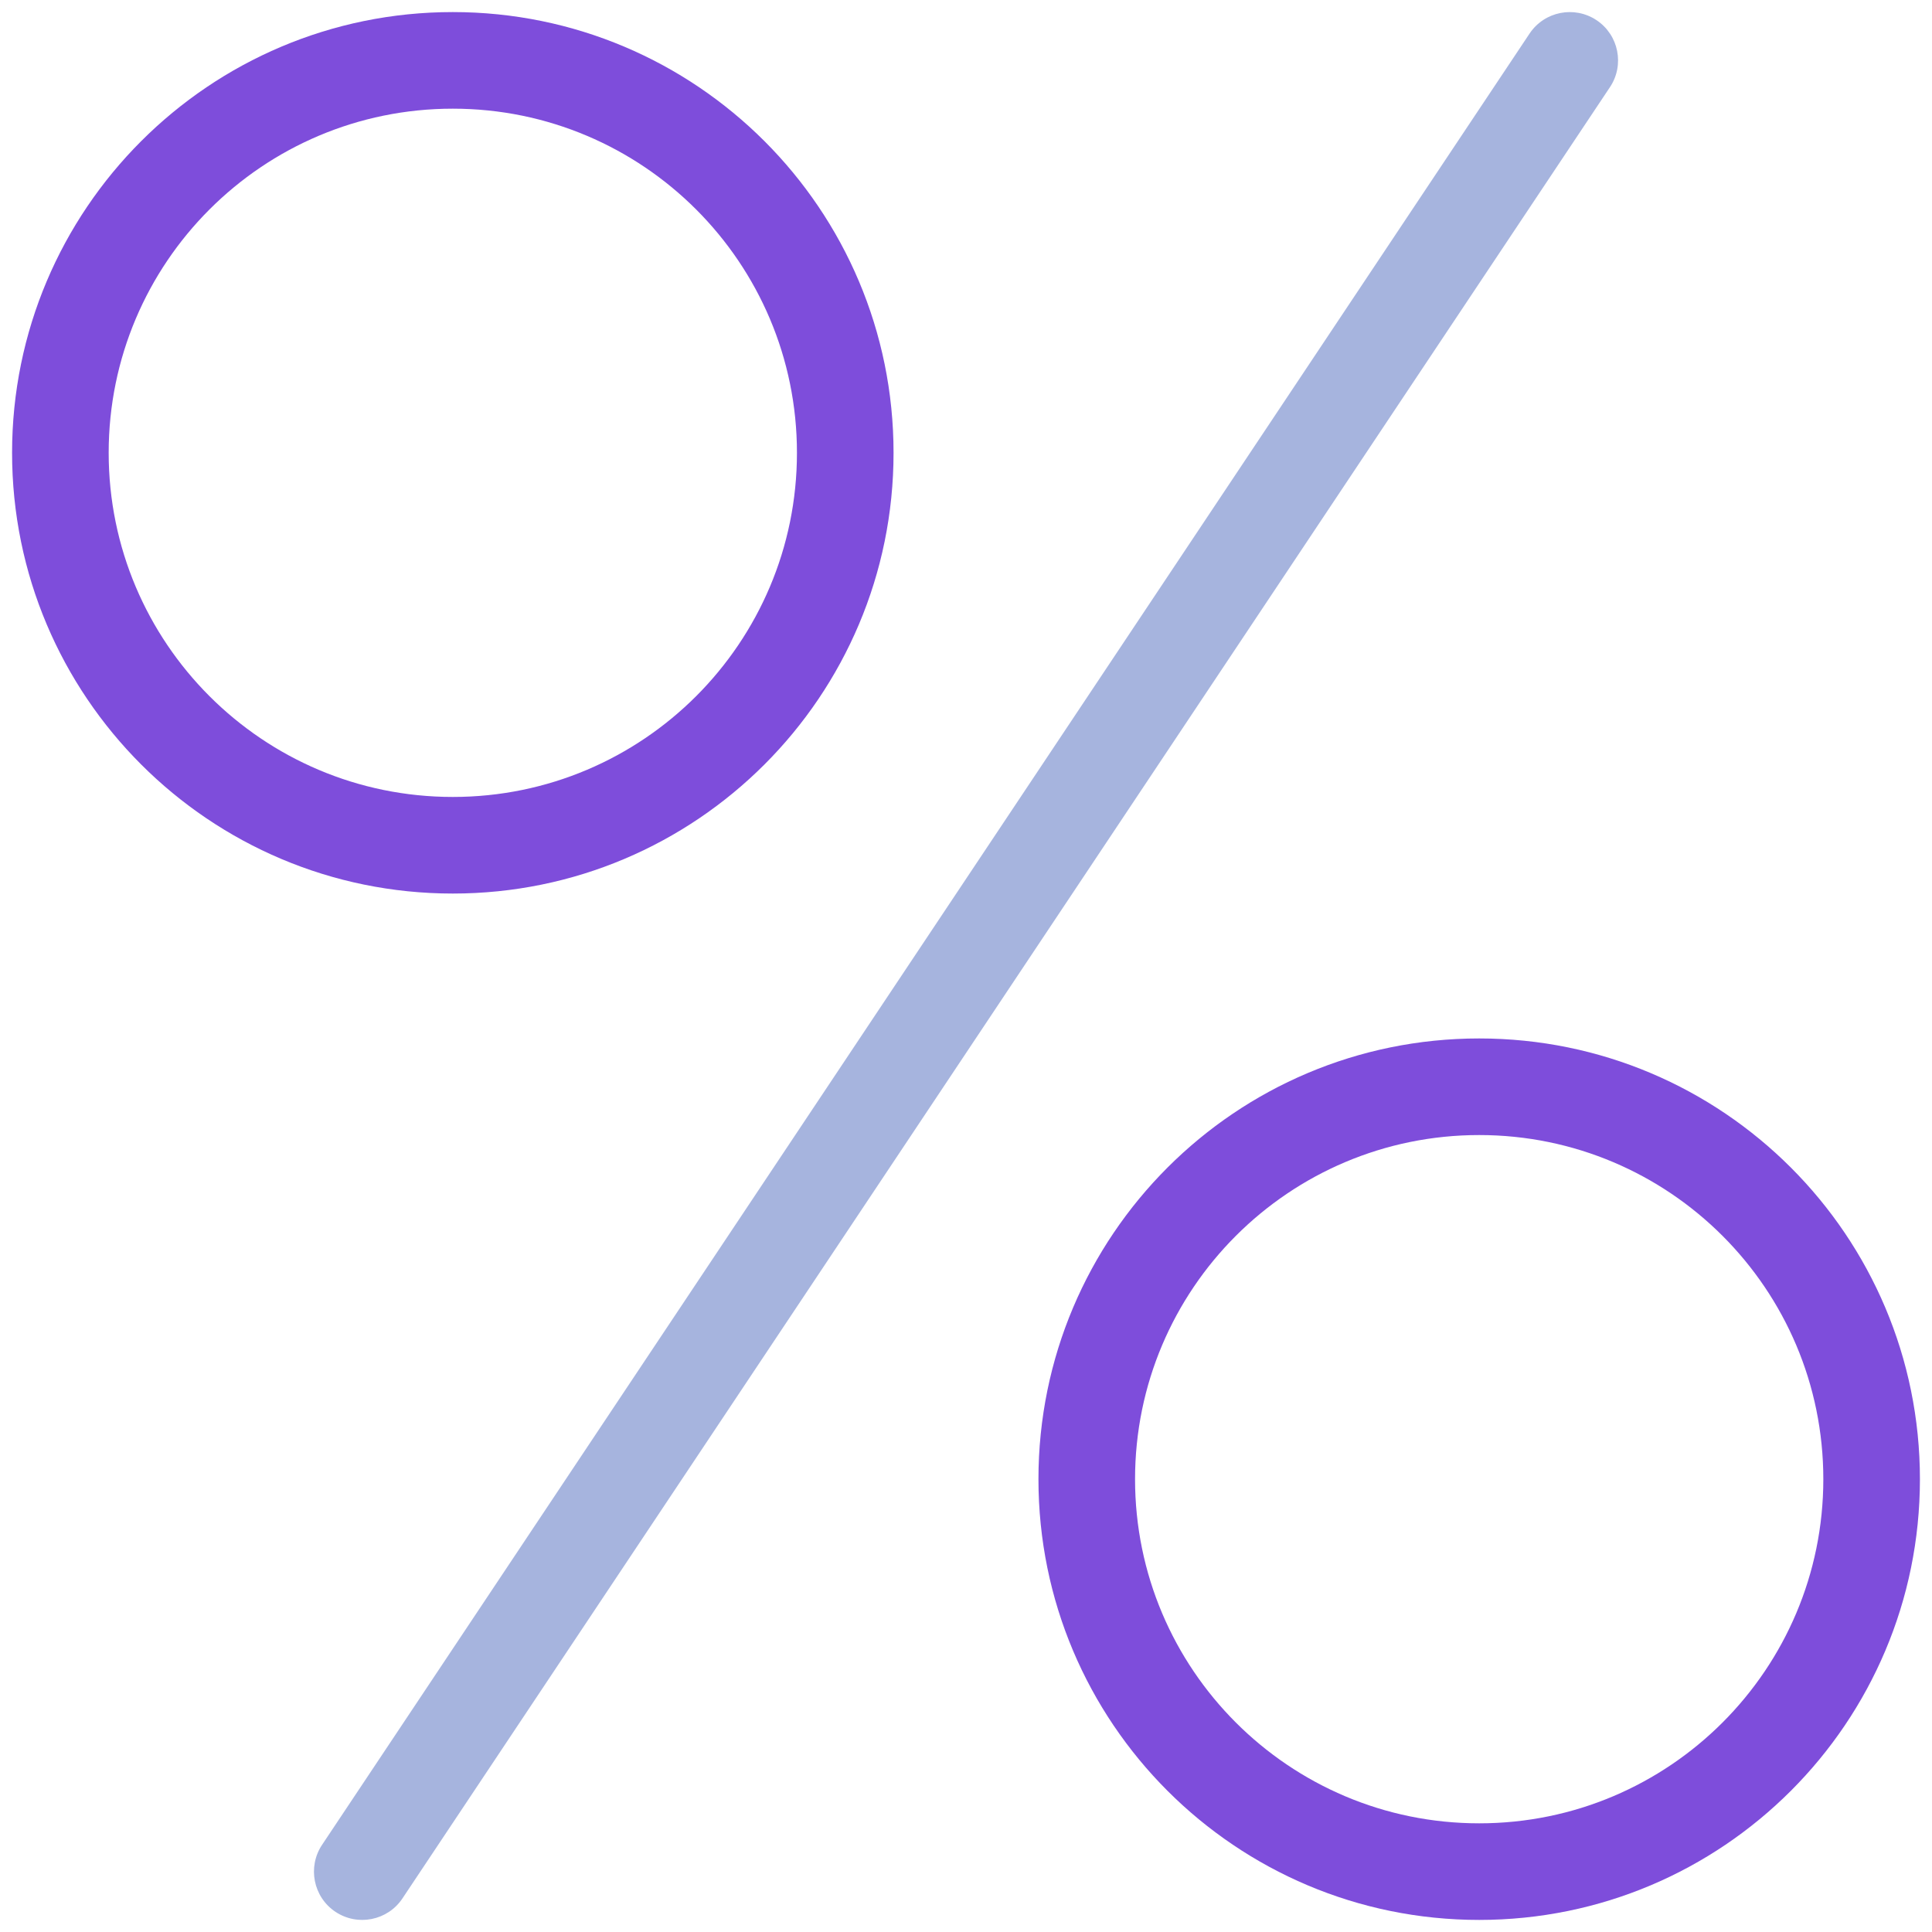 <svg width="40" height="40" viewBox="0 0 40 40" fill="none" xmlns="http://www.w3.org/2000/svg">
<g clip-path="url(#clip0_18757_49290)">
<path opacity="0.5" fill-rule="evenodd" clip-rule="evenodd" d="M33.055 0.418C33.514 0.724 33.639 1.345 33.332 1.805L8.332 39.305C8.026 39.764 7.405 39.888 6.945 39.582C6.486 39.276 6.362 38.655 6.668 38.195L31.668 0.695C31.974 0.236 32.595 0.112 33.055 0.418Z" fill="#4E6ABF"/>
<path fill-rule="evenodd" clip-rule="evenodd" d="M0.25 9.375C0.25 4.335 4.335 0.25 9.375 0.25C14.415 0.25 18.5 4.335 18.5 9.375C18.5 14.415 14.415 18.5 9.375 18.5C4.335 18.5 0.25 14.415 0.25 9.375ZM9.375 2.25C5.44 2.25 2.25 5.44 2.25 9.375C2.25 13.31 5.44 16.5 9.375 16.5C13.31 16.5 16.5 13.31 16.5 9.375C16.5 5.44 13.31 2.25 9.375 2.25Z" fill="#7E4DDB"/>
<path fill-rule="evenodd" clip-rule="evenodd" d="M21.5 30.625C21.5 25.585 25.585 21.5 30.625 21.5C35.665 21.5 39.75 25.585 39.75 30.625C39.75 35.665 35.665 39.75 30.625 39.75C25.585 39.75 21.5 35.665 21.5 30.625ZM30.625 23.5C26.69 23.5 23.5 26.69 23.5 30.625C23.5 34.56 26.69 37.75 30.625 37.75C34.56 37.75 37.75 34.56 37.75 30.625C37.75 26.69 34.56 23.5 30.625 23.5Z" fill="#7E4DDB"/>
</g>
<defs>
<clipPath id="clip0_18757_49290">
<rect width="40" height="40" fill="white"/>
</clipPath>
</defs>
</svg>
